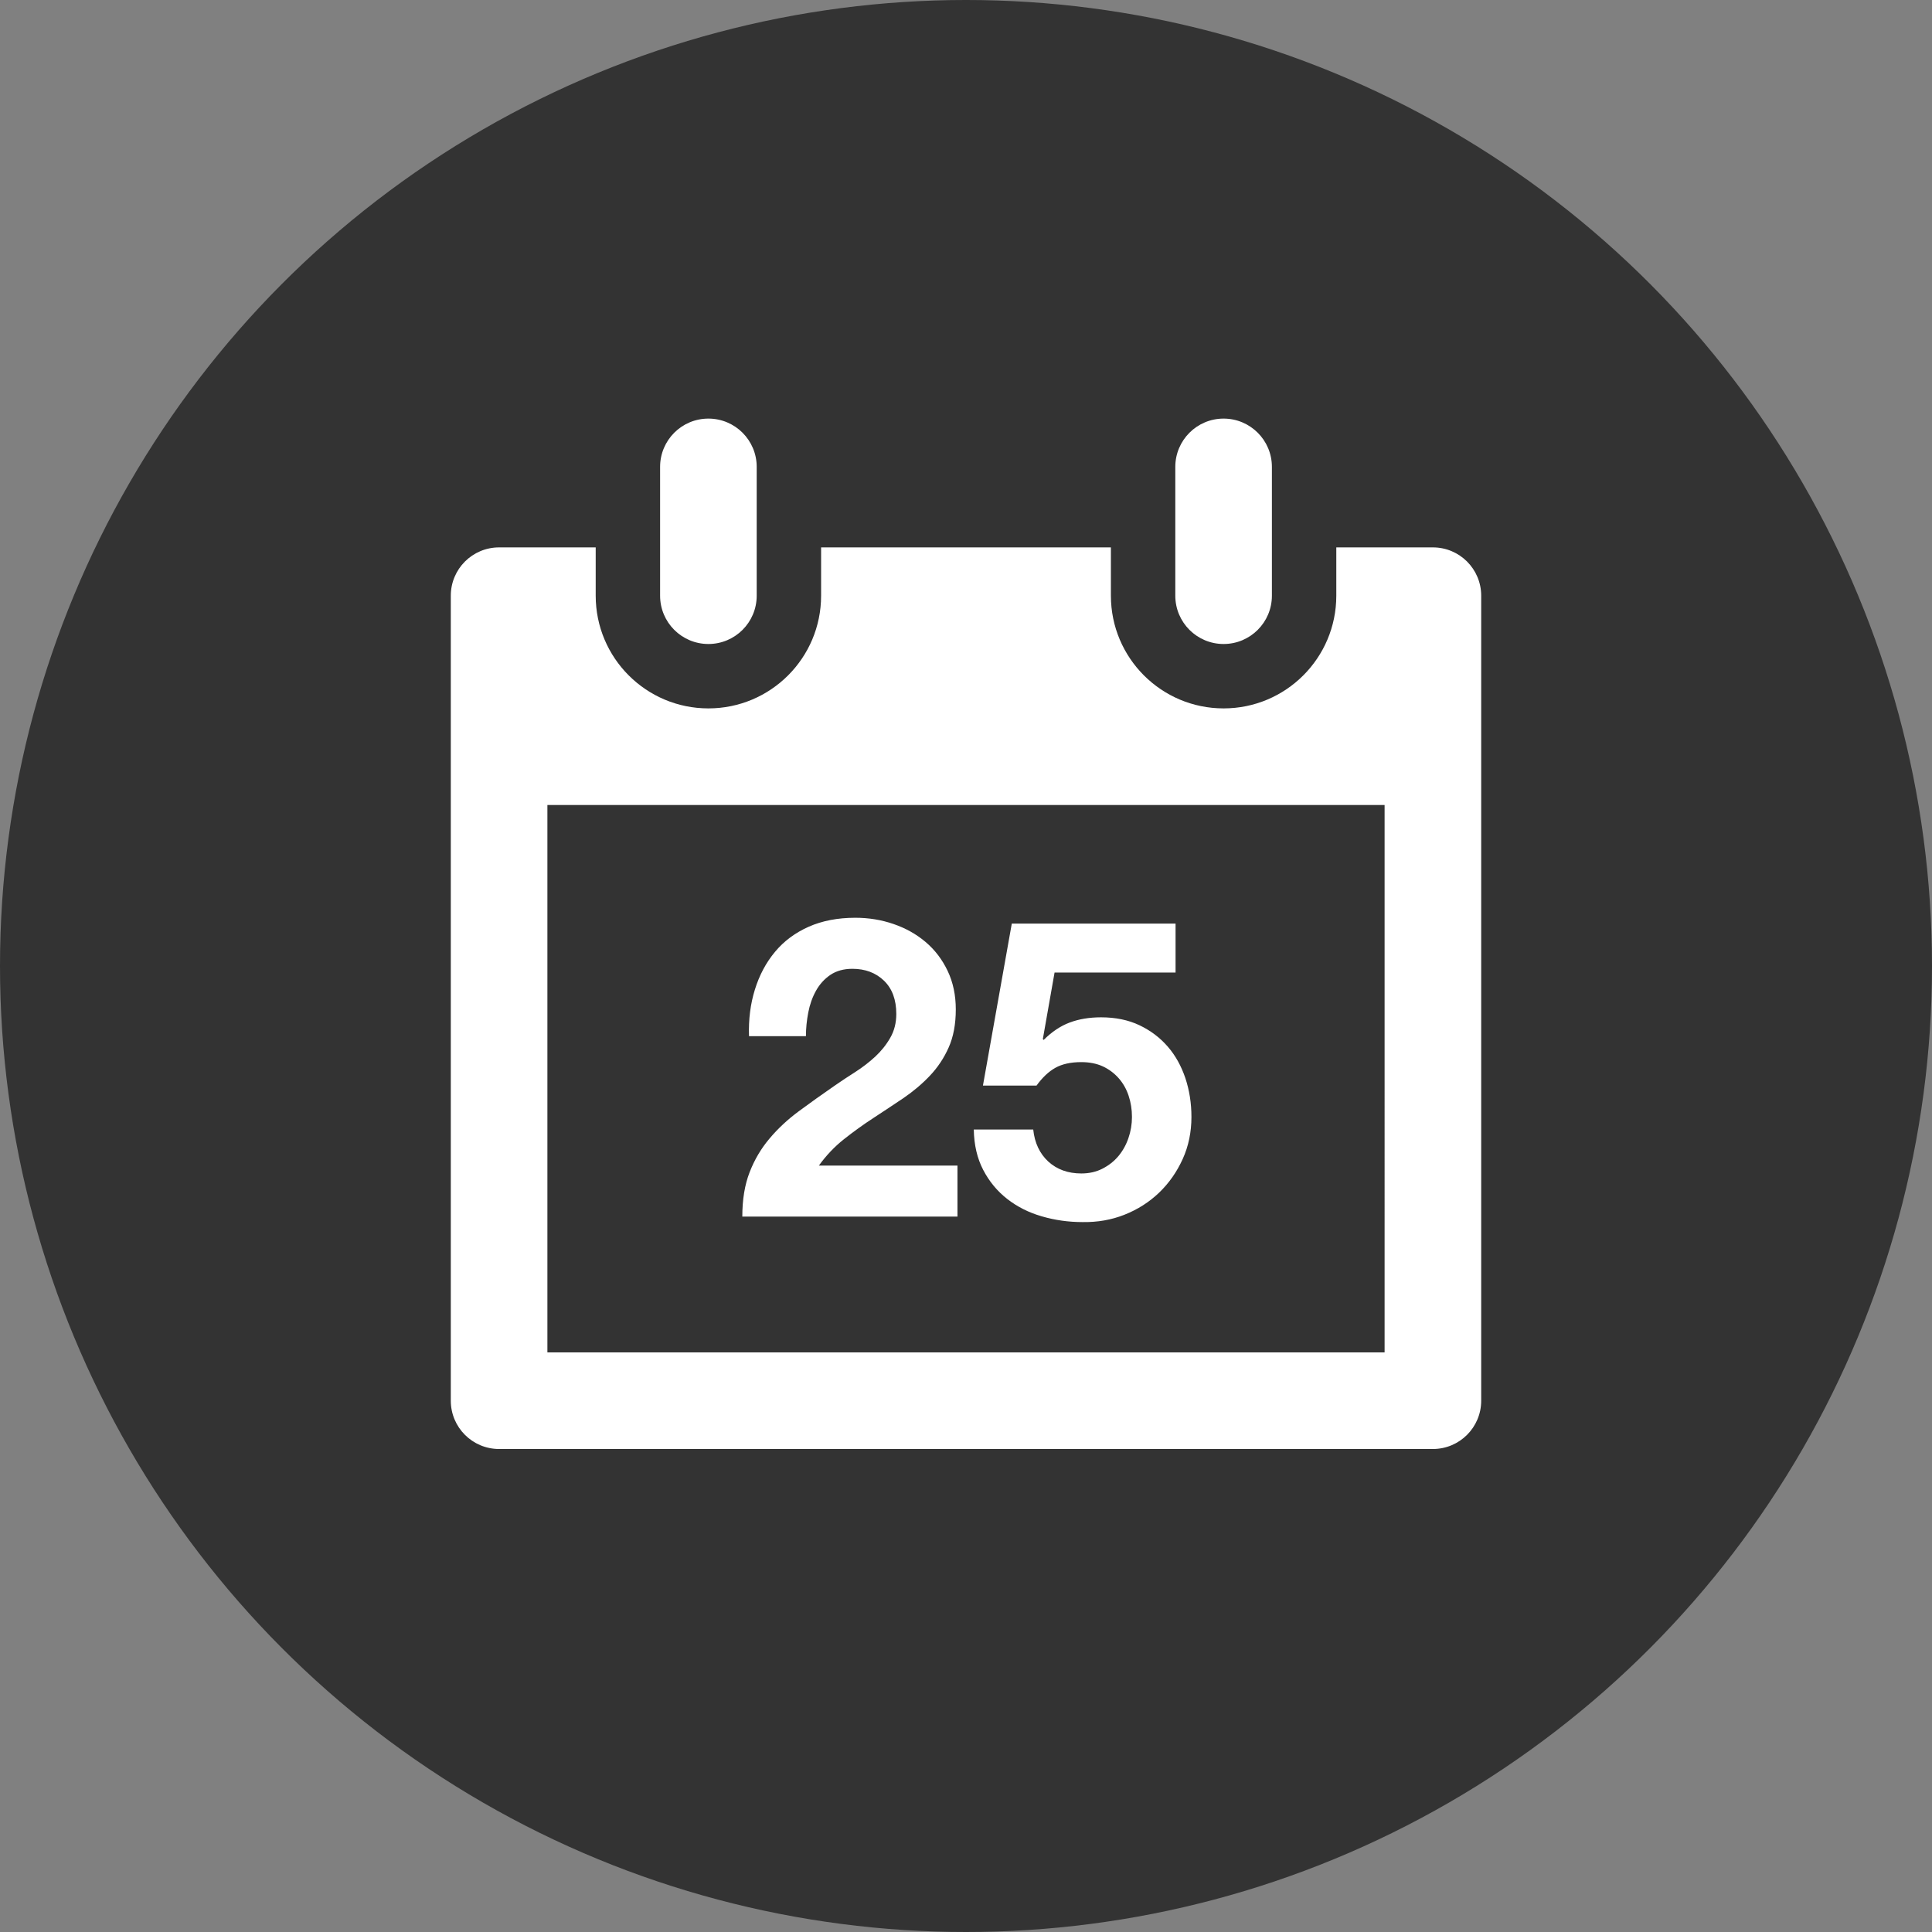 <?xml version="1.0" encoding="utf-8"?>
<!-- Generator: Adobe Illustrator 16.0.0, SVG Export Plug-In . SVG Version: 6.00 Build 0)  -->
<!DOCTYPE svg PUBLIC "-//W3C//DTD SVG 1.1//EN" "http://www.w3.org/Graphics/SVG/1.1/DTD/svg11.dtd">
<svg version="1.1" id="Layer_1" xmlns="http://www.w3.org/2000/svg" xmlns:xlink="http://www.w3.org/1999/xlink" x="0px" y="0px"
	 width="60px" height="60px" viewBox="0 0 60 60" enable-background="new 0 0 60 60" xml:space="preserve">
<rect x="0" y="0" width="60" height="60" fill="#808080" stroke="none"/>
<circle fill="#333333" cx="30" cy="30" r="30"/>
<g id="CALENDAR_1_" enable-background="new    ">
	<g id="CALENDAR">
		<g>
			<path fill="#FFFFFF" d="M38,20c0.828,0,1.5-0.671,1.5-1.5v-4c0-0.829-0.672-1.5-1.5-1.5s-1.5,0.671-1.5,1.5v4
				C36.5,19.329,37.172,20,38,20z M44.5,17h-3v1.5c0,1.933-1.567,3.5-3.5,3.5s-3.5-1.567-3.5-3.5V17h-9v1.5
				c0,1.933-1.567,3.5-3.5,3.5s-3.5-1.567-3.5-3.5V17h-3c-0.829,0-1.5,0.671-1.5,1.5v25c0,0.828,0.671,1.5,1.5,1.5h29
				c0.828,0,1.5-0.672,1.5-1.5v-25C46,17.671,45.328,17,44.5,17z M43,42H17V25h26V42z M22,20c0.829,0,1.5-0.671,1.5-1.5v-4
				c0-0.829-0.671-1.5-1.5-1.5s-1.5,0.671-1.5,1.5v4C20.5,19.329,21.171,20,22,20z M27.18,32.816
				c-0.187,0.172-0.392,0.33-0.617,0.475c-0.226,0.143-0.438,0.284-0.637,0.422c-0.39,0.27-0.761,0.533-1.112,0.793
				c-0.352,0.26-0.656,0.543-0.916,0.853c-0.261,0.308-0.467,0.656-0.618,1.046c-0.152,0.391-0.227,0.85-0.227,1.378h6.682v-1.585
				h-4.304c0.226-0.313,0.485-0.587,0.78-0.82c0.295-0.234,0.599-0.453,0.911-0.656c0.312-0.204,0.622-0.409,0.93-0.616
				c0.307-0.21,0.582-0.44,0.825-0.697c0.242-0.255,0.438-0.548,0.584-0.877c0.147-0.329,0.222-0.724,0.222-1.184
				c0-0.441-0.084-0.84-0.253-1.196c-0.169-0.354-0.396-0.653-0.683-0.896c-0.286-0.243-0.617-0.429-0.995-0.559
				c-0.376-0.13-0.773-0.195-1.189-0.195c-0.546,0-1.029,0.093-1.449,0.279c-0.42,0.187-0.77,0.447-1.046,0.78
				c-0.278,0.334-0.486,0.724-0.624,1.171c-0.139,0.444-0.2,0.929-0.183,1.447h1.768c0-0.241,0.024-0.486,0.072-0.733
				c0.047-0.246,0.126-0.473,0.24-0.677c0.113-0.203,0.262-0.368,0.448-0.494c0.188-0.125,0.415-0.188,0.683-0.188
				c0.398,0,0.726,0.123,0.981,0.369c0.256,0.248,0.382,0.592,0.382,1.033c0,0.278-0.063,0.526-0.188,0.742
				C27.523,32.448,27.367,32.642,27.18,32.816z M34.734,35.903c-0.135,0.161-0.3,0.291-0.496,0.391
				c-0.193,0.099-0.412,0.149-0.655,0.149c-0.415,0-0.758-0.124-1.028-0.37c-0.266-0.247-0.424-0.579-0.467-0.995h-1.846
				c0.008,0.477,0.105,0.895,0.292,1.254c0.187,0.36,0.436,0.661,0.748,0.904c0.312,0.243,0.67,0.423,1.073,0.539
				c0.402,0.117,0.824,0.178,1.267,0.178c0.458,0.007,0.894-0.067,1.3-0.229c0.406-0.16,0.765-0.389,1.072-0.682
				c0.309-0.296,0.553-0.645,0.736-1.048c0.182-0.402,0.271-0.838,0.271-1.306c0-0.424-0.063-0.827-0.188-1.204
				c-0.127-0.376-0.307-0.703-0.547-0.98c-0.238-0.276-0.531-0.498-0.877-0.663s-0.746-0.247-1.195-0.247
				c-0.366,0-0.689,0.055-0.977,0.163c-0.285,0.107-0.553,0.288-0.805,0.539l-0.026-0.026l0.364-2.066h3.758v-1.521h-5.086
				l-0.896,5.031h1.664c0.182-0.252,0.378-0.436,0.585-0.552s0.477-0.177,0.805-0.177c0.252,0,0.473,0.044,0.664,0.13
				c0.19,0.088,0.355,0.21,0.494,0.366c0.138,0.156,0.242,0.337,0.311,0.545c0.07,0.208,0.105,0.429,0.105,0.663
				c0,0.227-0.037,0.446-0.11,0.656C34.972,35.557,34.867,35.743,34.734,35.903z"/>
		</g>
	</g>
</g>
</svg>
